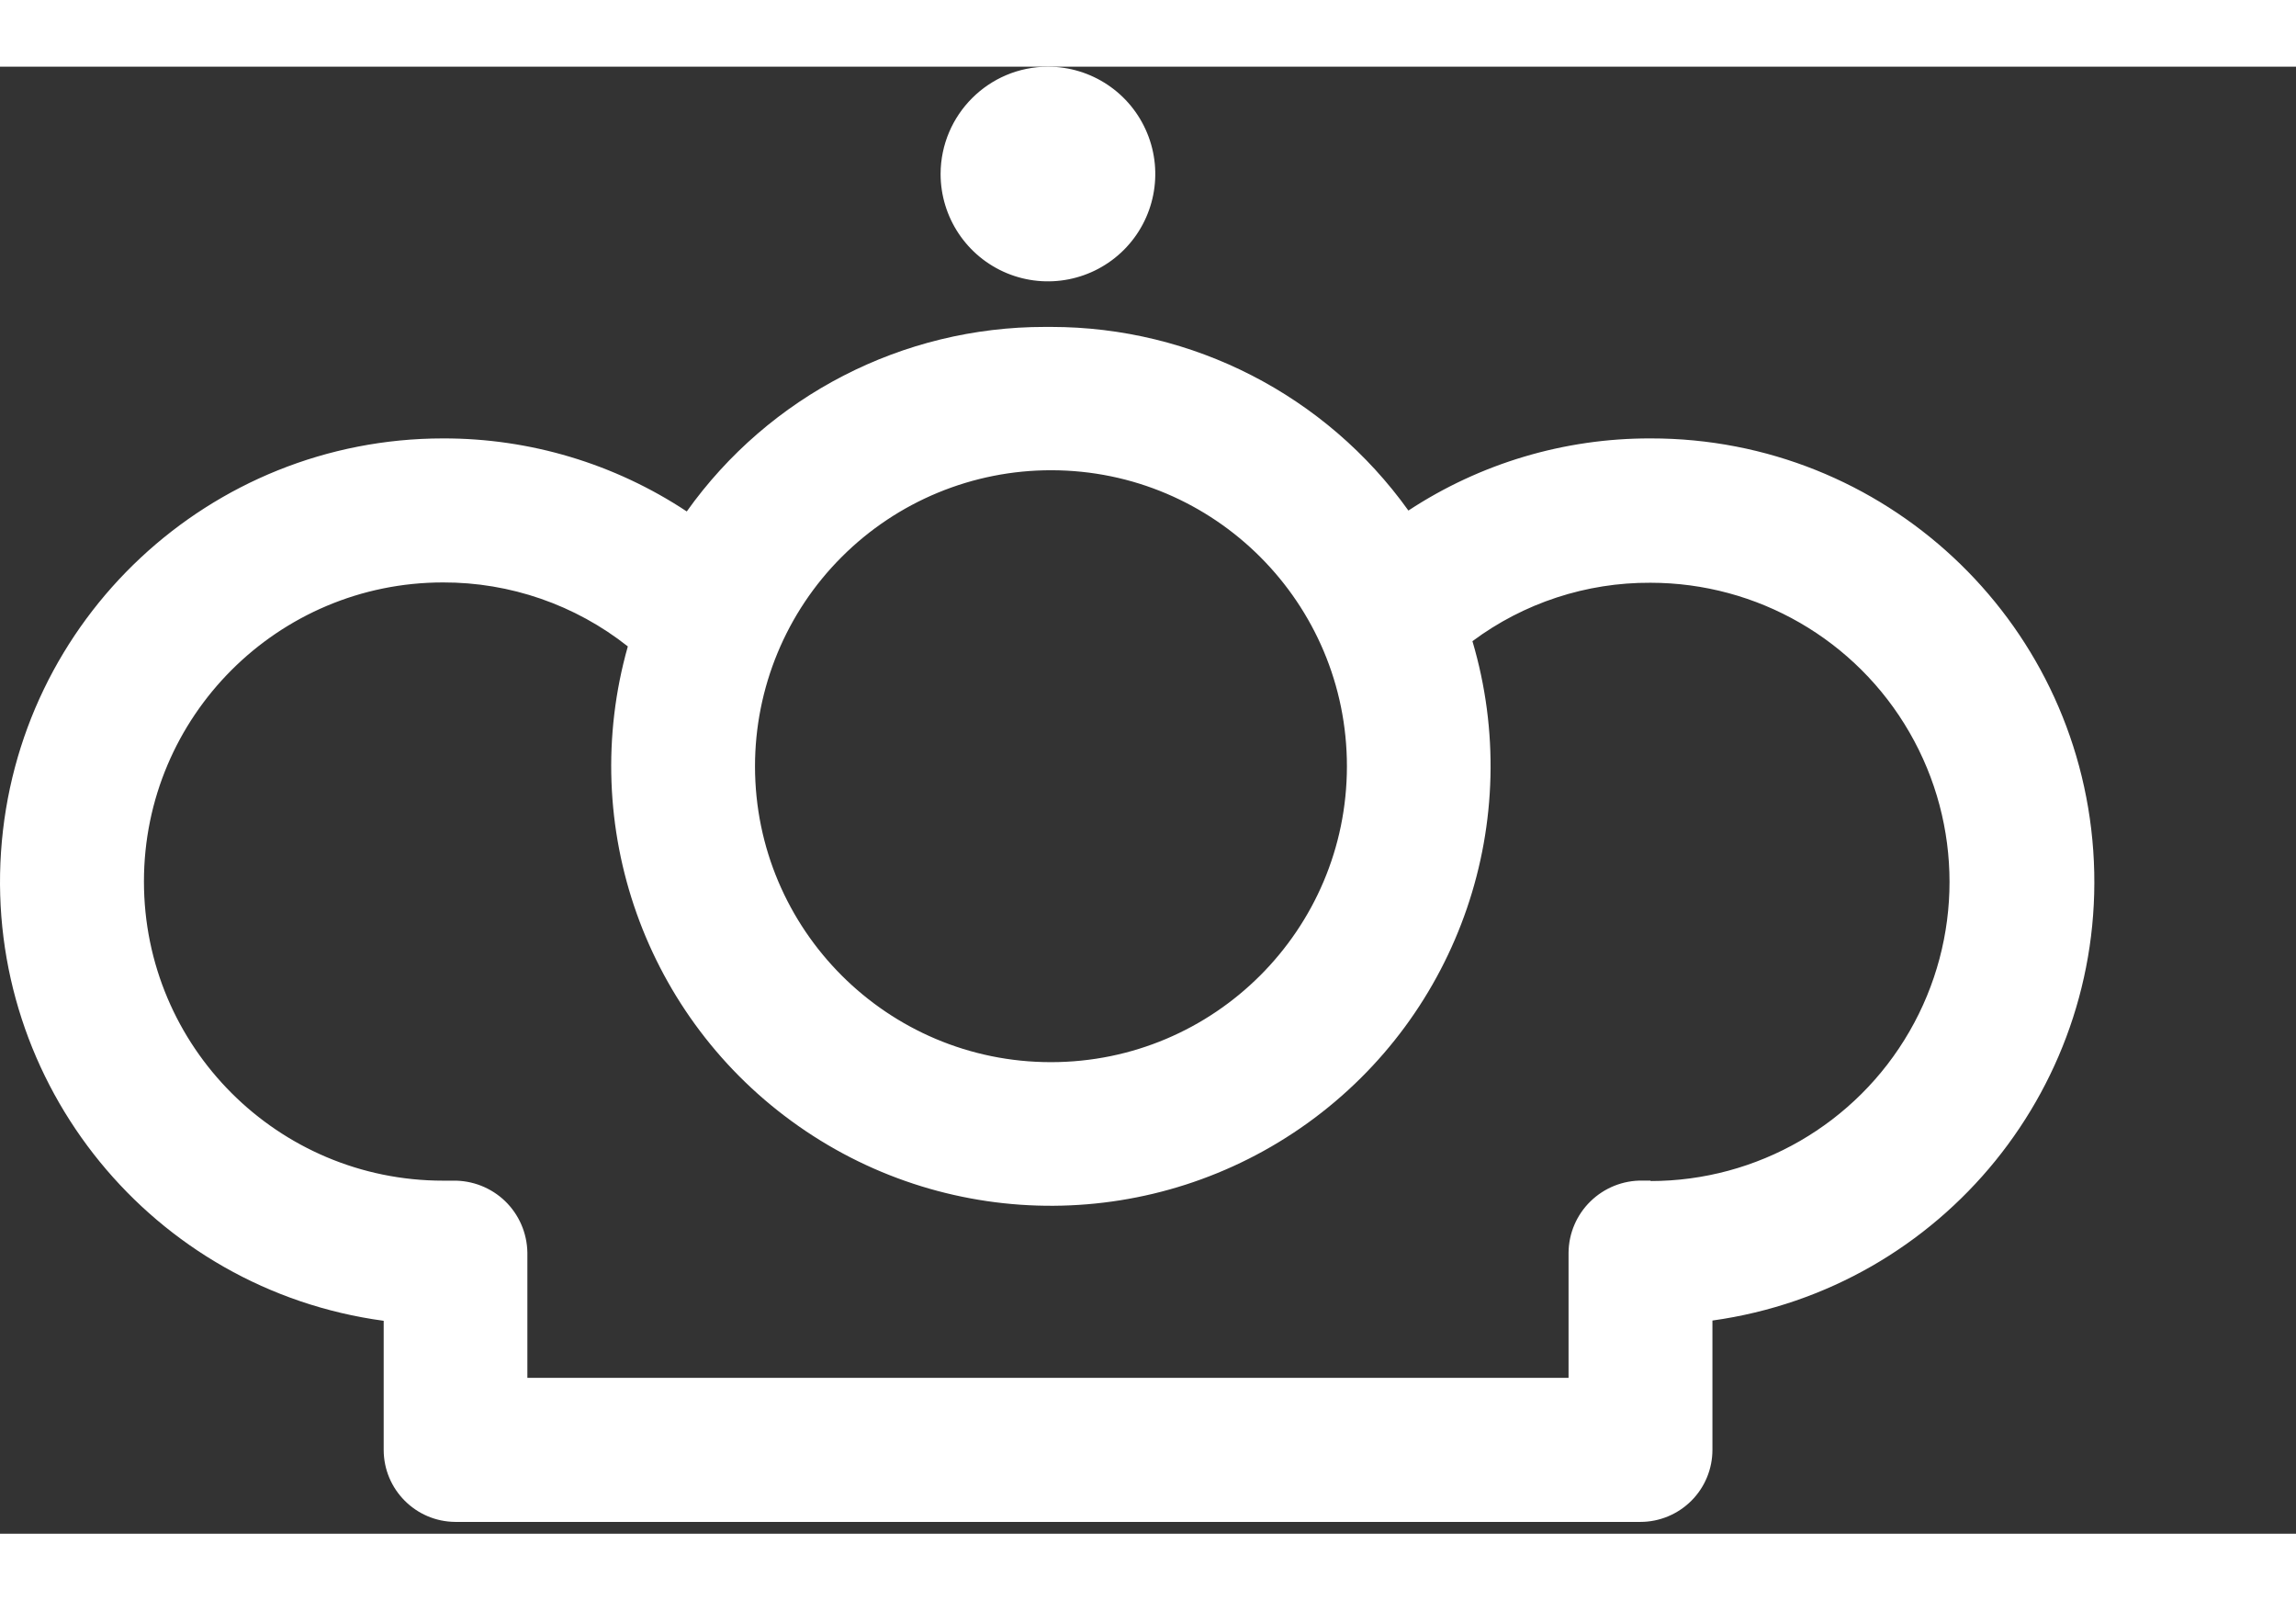 <svg width="33" height="23" viewBox="0 0 36 23" fill="none" xmlns="http://www.w3.org/2000/svg">
  <rect x="0" y="0" width="36" height="23" fill="#333333" stroke="none"/>
  <path fill-rule="evenodd" clip-rule="evenodd" d="M14.748 1.681C14.748 2.362 15.158 2.976 15.786 3.237C16.415 3.498 17.139 3.354 17.621 2.873C18.102 2.392 18.247 1.668 17.986 1.039C17.726 0.41 17.112 2.05443e-07 16.431 0C15.503 0.001 14.751 0.753 14.748 1.681Z" fill="#FFF"/>
  <path fill-rule="evenodd" clip-rule="evenodd" d="M25.878 5.828C24.529 5.825 23.21 6.218 22.083 6.959C20.789 5.152 18.703 4.08 16.481 4.08H16.386C14.155 4.078 12.062 5.156 10.768 6.973C9.635 6.223 8.306 5.825 6.947 5.828C3.291 5.829 0.261 8.663 0.016 12.31C-0.229 15.958 2.394 19.172 6.016 19.662V21.685C6.016 22.306 6.518 22.811 7.139 22.815H25.721C26.02 22.815 26.308 22.695 26.52 22.483C26.732 22.271 26.85 21.984 26.85 21.684V19.658C30.467 19.154 33.076 15.935 32.821 12.291C32.566 8.648 29.534 5.824 25.882 5.828H25.878ZM16.485 6.327C19.046 6.33 21.12 8.409 21.119 10.97C21.117 13.532 19.039 15.607 16.478 15.607C13.916 15.607 11.84 13.531 11.838 10.97C11.838 9.737 12.327 8.555 13.199 7.685C14.07 6.814 15.253 6.325 16.485 6.327ZM25.884 17.464H25.753C25.45 17.459 25.157 17.576 24.939 17.788C24.721 18 24.597 18.29 24.594 18.593V20.556H8.269V18.593C8.264 18.288 8.139 17.998 7.92 17.786C7.701 17.575 7.406 17.459 7.101 17.465H6.947C4.357 17.465 2.257 15.366 2.257 12.775C2.257 10.185 4.357 8.086 6.947 8.086C7.998 8.083 9.02 8.437 9.844 9.089C9.046 11.91 10.12 14.928 12.521 16.61C14.921 18.293 18.124 18.273 20.504 16.561C22.884 14.848 23.92 11.818 23.087 9.007C23.893 8.407 24.873 8.086 25.878 8.091C27.553 8.091 29.102 8.985 29.939 10.436C30.777 11.887 30.777 13.675 29.939 15.126C29.102 16.577 27.553 17.471 25.878 17.471L25.884 17.464Z" fill="#FFF"/>
</svg>